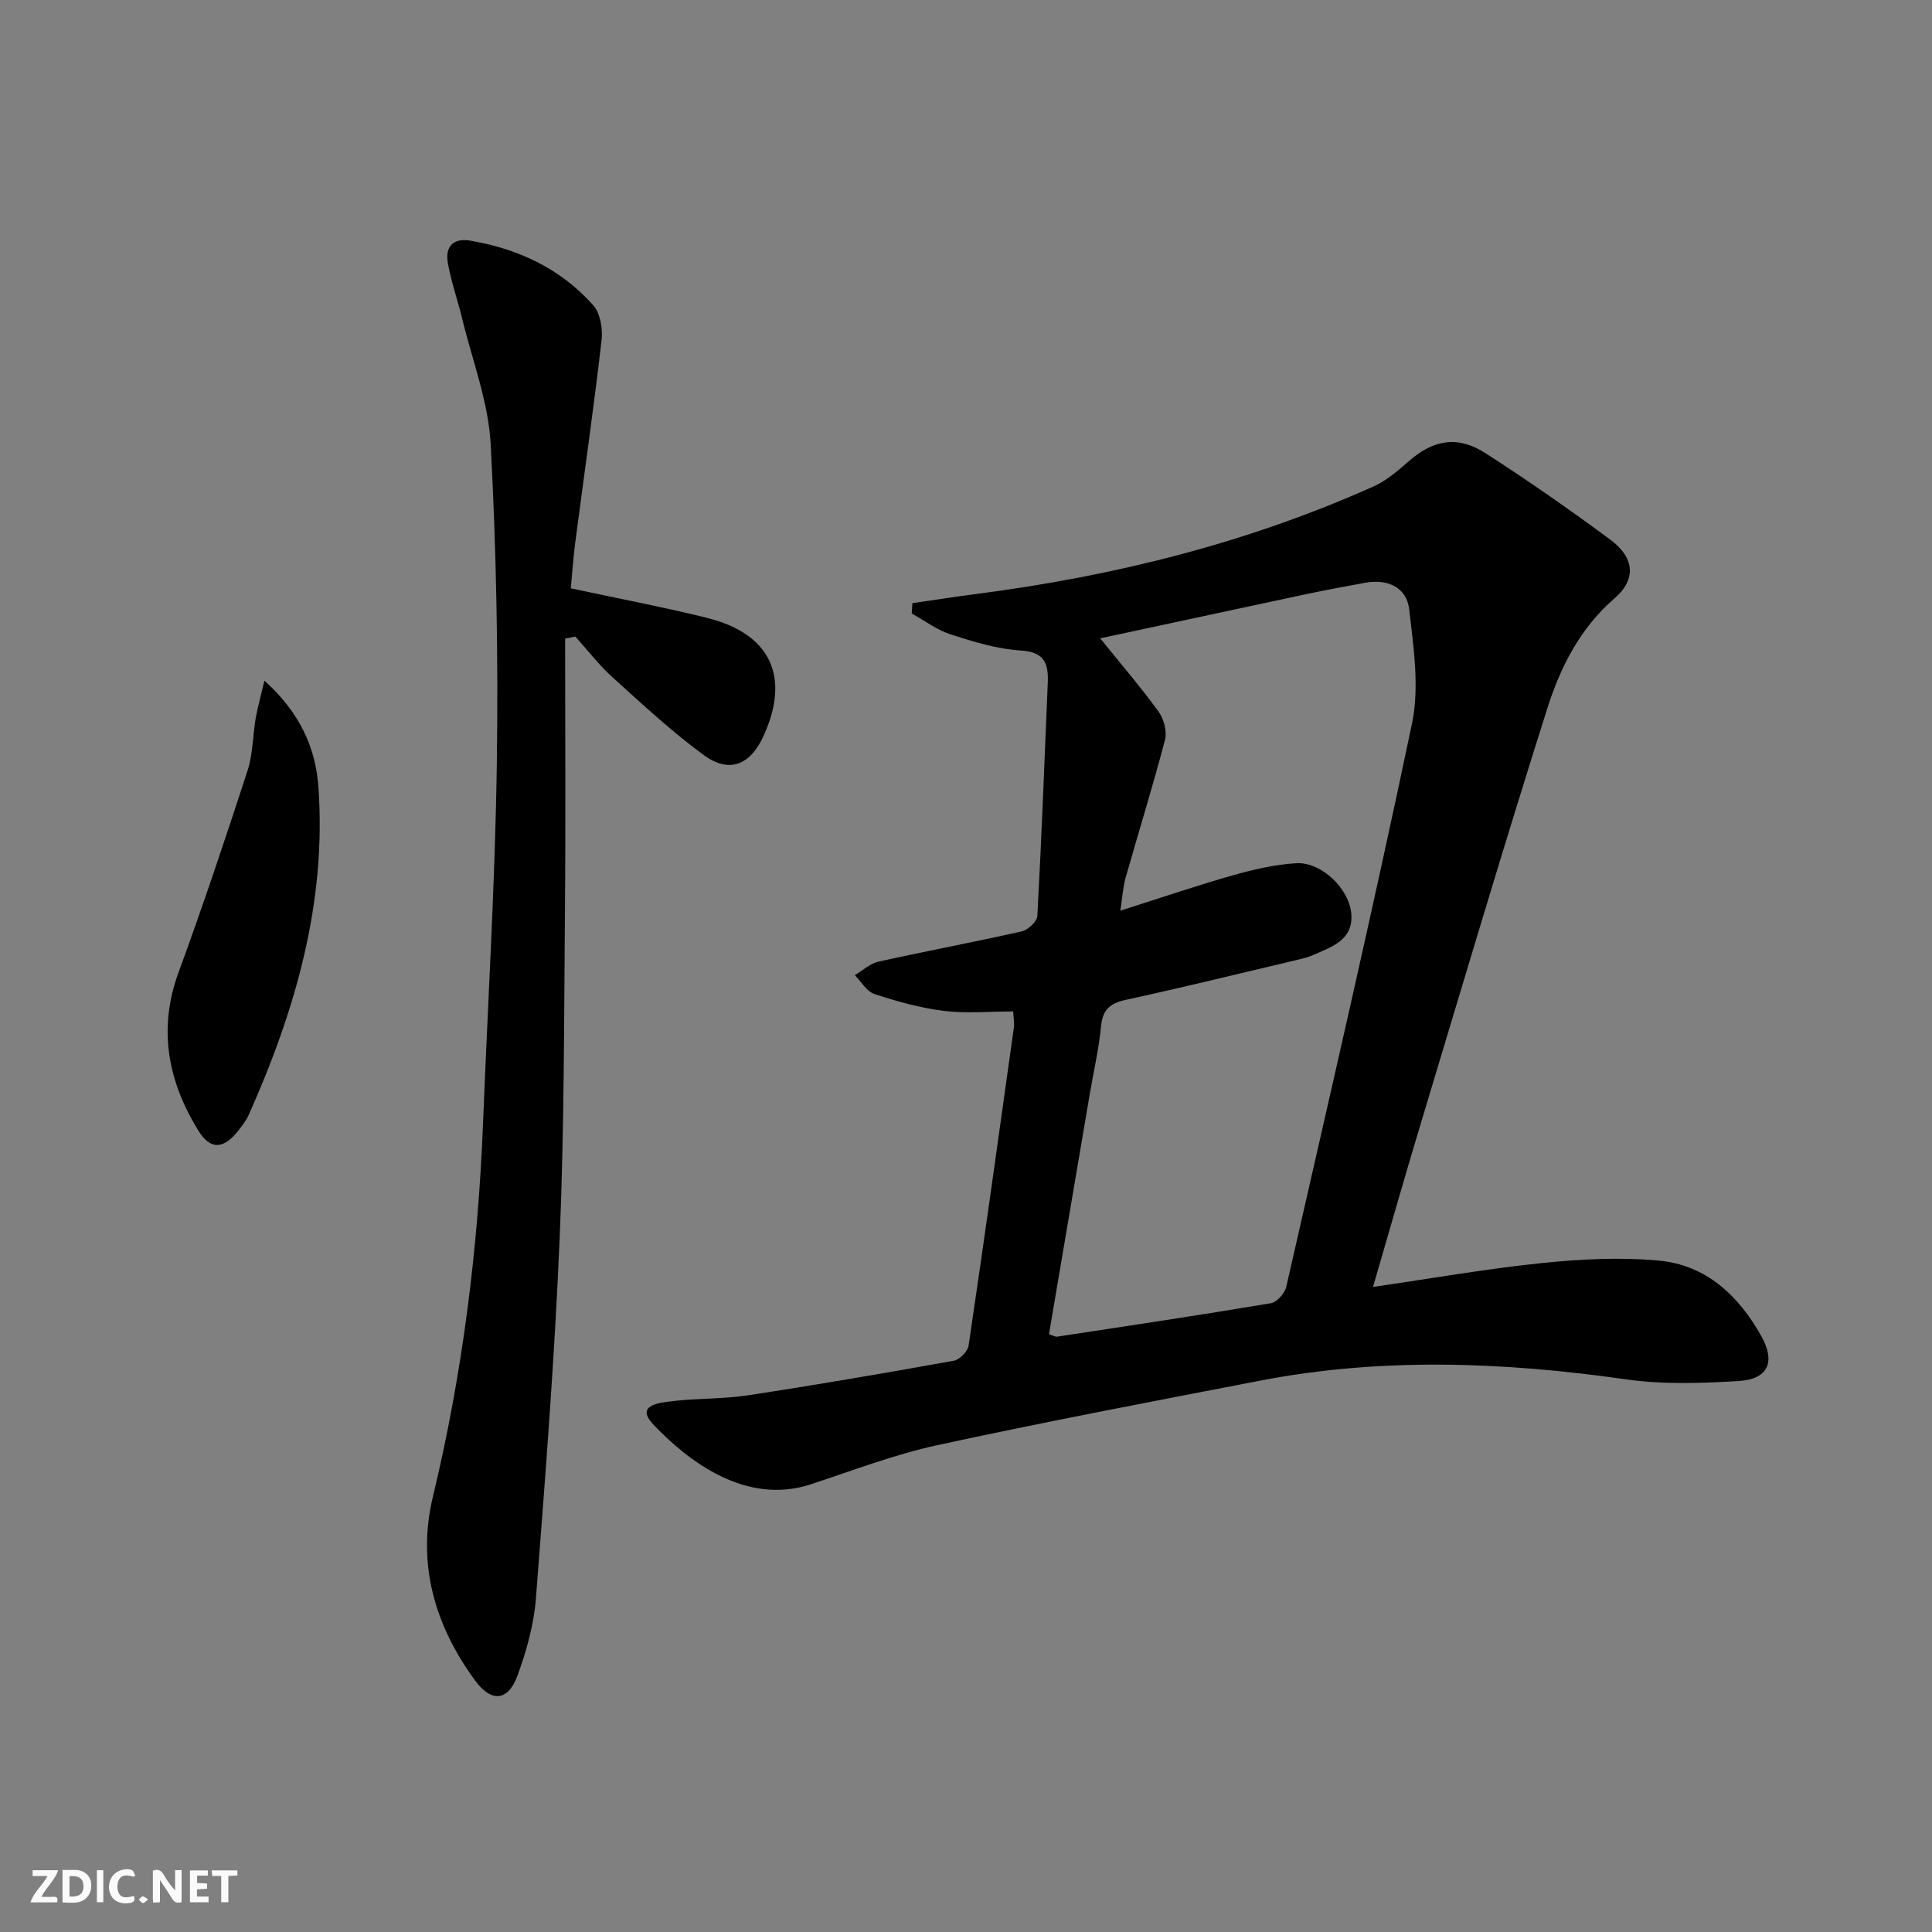 <svg enable-background="new 0 0 400 400" viewBox="0 0 400 400" xmlns="http://www.w3.org/2000/svg"><rect x="0" y="0" width="400" height="400" fill="#808080" stroke="none"/><g fill="#fbfafa"><path d="m37.59 393.81c-.92.31-1.52.05-2-.78-.7-1.2-1.52-2.34-2.47-3.78v4.59c-.55.03-.95.05-1.41.07-.03-.37-.06-.64-.06-.91 0-1.91 0-3.81 0-5.7 1.13-.41 1.77-.03 2.29.91.62 1.11 1.38 2.14 2.31 3.19v-4.2h1.35v6.61z"/><path d="m12.94 393.88v-6.75c1.9.19 3.93-.54 5.37 1.29.8 1.01.78 2.88.03 3.97-1.37 1.97-3.4 1.51-5.4 1.49m1.45-1.22c2.04.12 2.92-.58 2.89-2.21-.03-1.51-.98-2.19-2.89-2z"/><path d="m11.81 393.87h-5.49c.68-2.18 2.47-3.48 3.51-5.45h-3.08v-1.21h5.29c-.71 2.13-2.44 3.48-3.47 5.51.86 0 1.63.04 2.39-.01.79-.05 1.14.21.85 1.16"/><path d="m39.33 393.86v-6.61h3.7v1.07h-2.22v1.52c.68.04 1.34.09 2.07.13v1.07c-.72.05-1.38.09-2.1.14v1.48h2.4v1.19h-3.85z"/><path d="m27.71 388.56c-1.15-.3-2.46-.61-3.1.64-.37.73-.41 1.93-.06 2.67.63 1.35 1.99.93 3.17.68.35.94-.01 1.32-.93 1.46-1.62.25-3.05-.27-3.76-1.48-.73-1.25-.6-3.03.31-4.17.88-1.11 2.71-1.7 4-1.16.32.13.44.74.65 1.12-.1.08-.19.16-.28.24"/><path d="m49.15 387.24v1.07c-.59.02-1.17.05-1.87.08v5.44h-1.48v-5.44h-1.85c-.05-.4-.08-.73-.13-1.15z"/><path d="m20.06 387.21h1.33v6.62h-1.33z"/><path d="m30.68 393.25c-.49.38-.8.79-1.05.76-.32-.05-.6-.45-.9-.7.26-.24.51-.64.8-.67.29-.04.62.3 1.15.61"/></g><path d="m209.77 209.41c-5.13 0-9.83.45-14.4-.12-4.86-.61-9.67-1.96-14.33-3.49-1.61-.53-2.72-2.56-4.06-3.9 1.62-.96 3.14-2.41 4.89-2.8 9.87-2.19 19.81-4.04 29.67-6.27 1.29-.29 3.16-2.03 3.23-3.18.88-16.1 1.48-32.21 2.16-48.31.16-3.91-.64-6.36-5.57-6.66-4.89-.3-9.78-1.8-14.5-3.32-2.87-.92-5.41-2.86-8.1-4.34.05-.71.1-1.43.15-2.14 4.4-.64 8.8-1.33 13.21-1.9 28.45-3.68 56.05-10.52 82.3-22.29 2.66-1.19 5.01-3.25 7.25-5.2 5.08-4.44 10.09-5.39 15.89-1.66 8.81 5.67 17.42 11.67 25.84 17.9 5.05 3.74 5.41 8.23.87 12.15-7.12 6.16-11.19 14.21-13.89 22.71-9.08 28.6-17.59 57.38-26.25 86.11-3.34 11.07-6.49 22.19-9.86 33.75 12.01-1.74 23.42-3.76 34.91-4.94 8.02-.83 16.23-1.25 24.23-.52 9.81.9 16.55 7.24 21.24 15.62 3.02 5.39 1.43 8.95-4.71 9.32-7.74.46-15.65.74-23.29-.35-25.35-3.61-50.61-4.6-75.87.29-22.29 4.31-44.6 8.53-66.78 13.35-8.88 1.93-17.47 5.25-26.14 8.09-13.48 4.43-25.48-4.86-32.64-12.43-3.62-3.83 1.04-4.4 3.19-4.69 5.42-.72 10.98-.48 16.39-1.3 14.27-2.16 28.49-4.61 42.7-7.17 1.2-.22 2.86-1.93 3.04-3.14 3.26-22 6.32-44.03 9.4-66.05.08-.79-.09-1.63-.17-3.12zm18.01-77.25c4.46 5.53 8.48 10.19 12.07 15.15 1.1 1.52 1.81 4.09 1.36 5.83-2.5 9.58-5.46 19.04-8.16 28.57-.54 1.91-.65 3.93-1.1 6.84 8.47-2.69 15.83-5.21 23.31-7.33 4.28-1.21 8.71-2.23 13.12-2.5 5.19-.31 11.1 5.32 11.41 10.69.31 5.25-4.15 6.66-7.95 8.33-1.21.53-2.53.82-3.82 1.12-11.62 2.75-23.23 5.6-34.9 8.14-3.27.71-4.83 1.98-5.16 5.46-.46 4.78-1.57 9.5-2.37 14.25-2.81 16.49-5.6 32.98-8.41 49.52.76.24 1.25.57 1.67.51 14.77-2.24 29.54-4.45 44.27-6.92 1.26-.21 2.89-2.08 3.2-3.45 8.85-38.82 17.85-77.61 26.02-116.57 1.58-7.53.31-15.81-.58-23.63-.52-4.57-4.45-6.36-9.09-5.52-4.25.77-8.49 1.57-12.71 2.46-13.91 2.97-27.82 5.97-42.18 9.05z" fill="#000001"/><path d="m117 132.22c0 18.6.13 37.21-.03 55.81-.2 22.8-.14 45.62-1.1 68.4-1.05 24.89-3 49.74-4.92 74.58-.42 5.37-1.95 10.79-3.8 15.88-1.93 5.31-5.39 5.66-8.76 1.08-8.37-11.39-12.11-24.17-8.76-38.1 6.13-25.46 9.35-51.25 10.38-77.37.98-24.76 2.49-49.51 2.85-74.27.32-22.08-.09-44.21-1.27-66.26-.47-8.77-3.82-17.39-5.92-26.07-.93-3.85-2.29-7.62-2.96-11.51-.55-3.22 1.02-5.18 4.62-4.57 9.95 1.68 18.75 5.79 25.49 13.38 1.47 1.66 2.01 4.89 1.73 7.25-1.62 14-3.63 27.96-5.46 41.94-.42 3.23-.63 6.49-.91 9.42 9.74 2.09 19.01 3.84 28.15 6.1 13.23 3.28 17.37 12.21 11.73 24.51-2.75 5.99-7.09 7.77-12.36 3.91-6.67-4.89-12.77-10.58-18.92-16.14-2.8-2.53-5.12-5.58-7.66-8.4-.71.14-1.42.28-2.12.43z" fill="#000001"/><path d="m54.75 140.93c7.38 6.64 10.6 13.96 11.17 21.97 1.72 23.94-4.77 46.31-14.42 67.91-.53 1.2-1.37 2.28-2.2 3.32-3.04 3.83-5.75 4-8.26-.09-6.28-10.23-8.38-20.99-4.06-32.76 5.07-13.82 9.73-27.79 14.29-41.79 1.11-3.42 1.05-7.21 1.67-10.8.38-2.2 1.01-4.37 1.81-7.76z" fill="#000001"/></svg>
